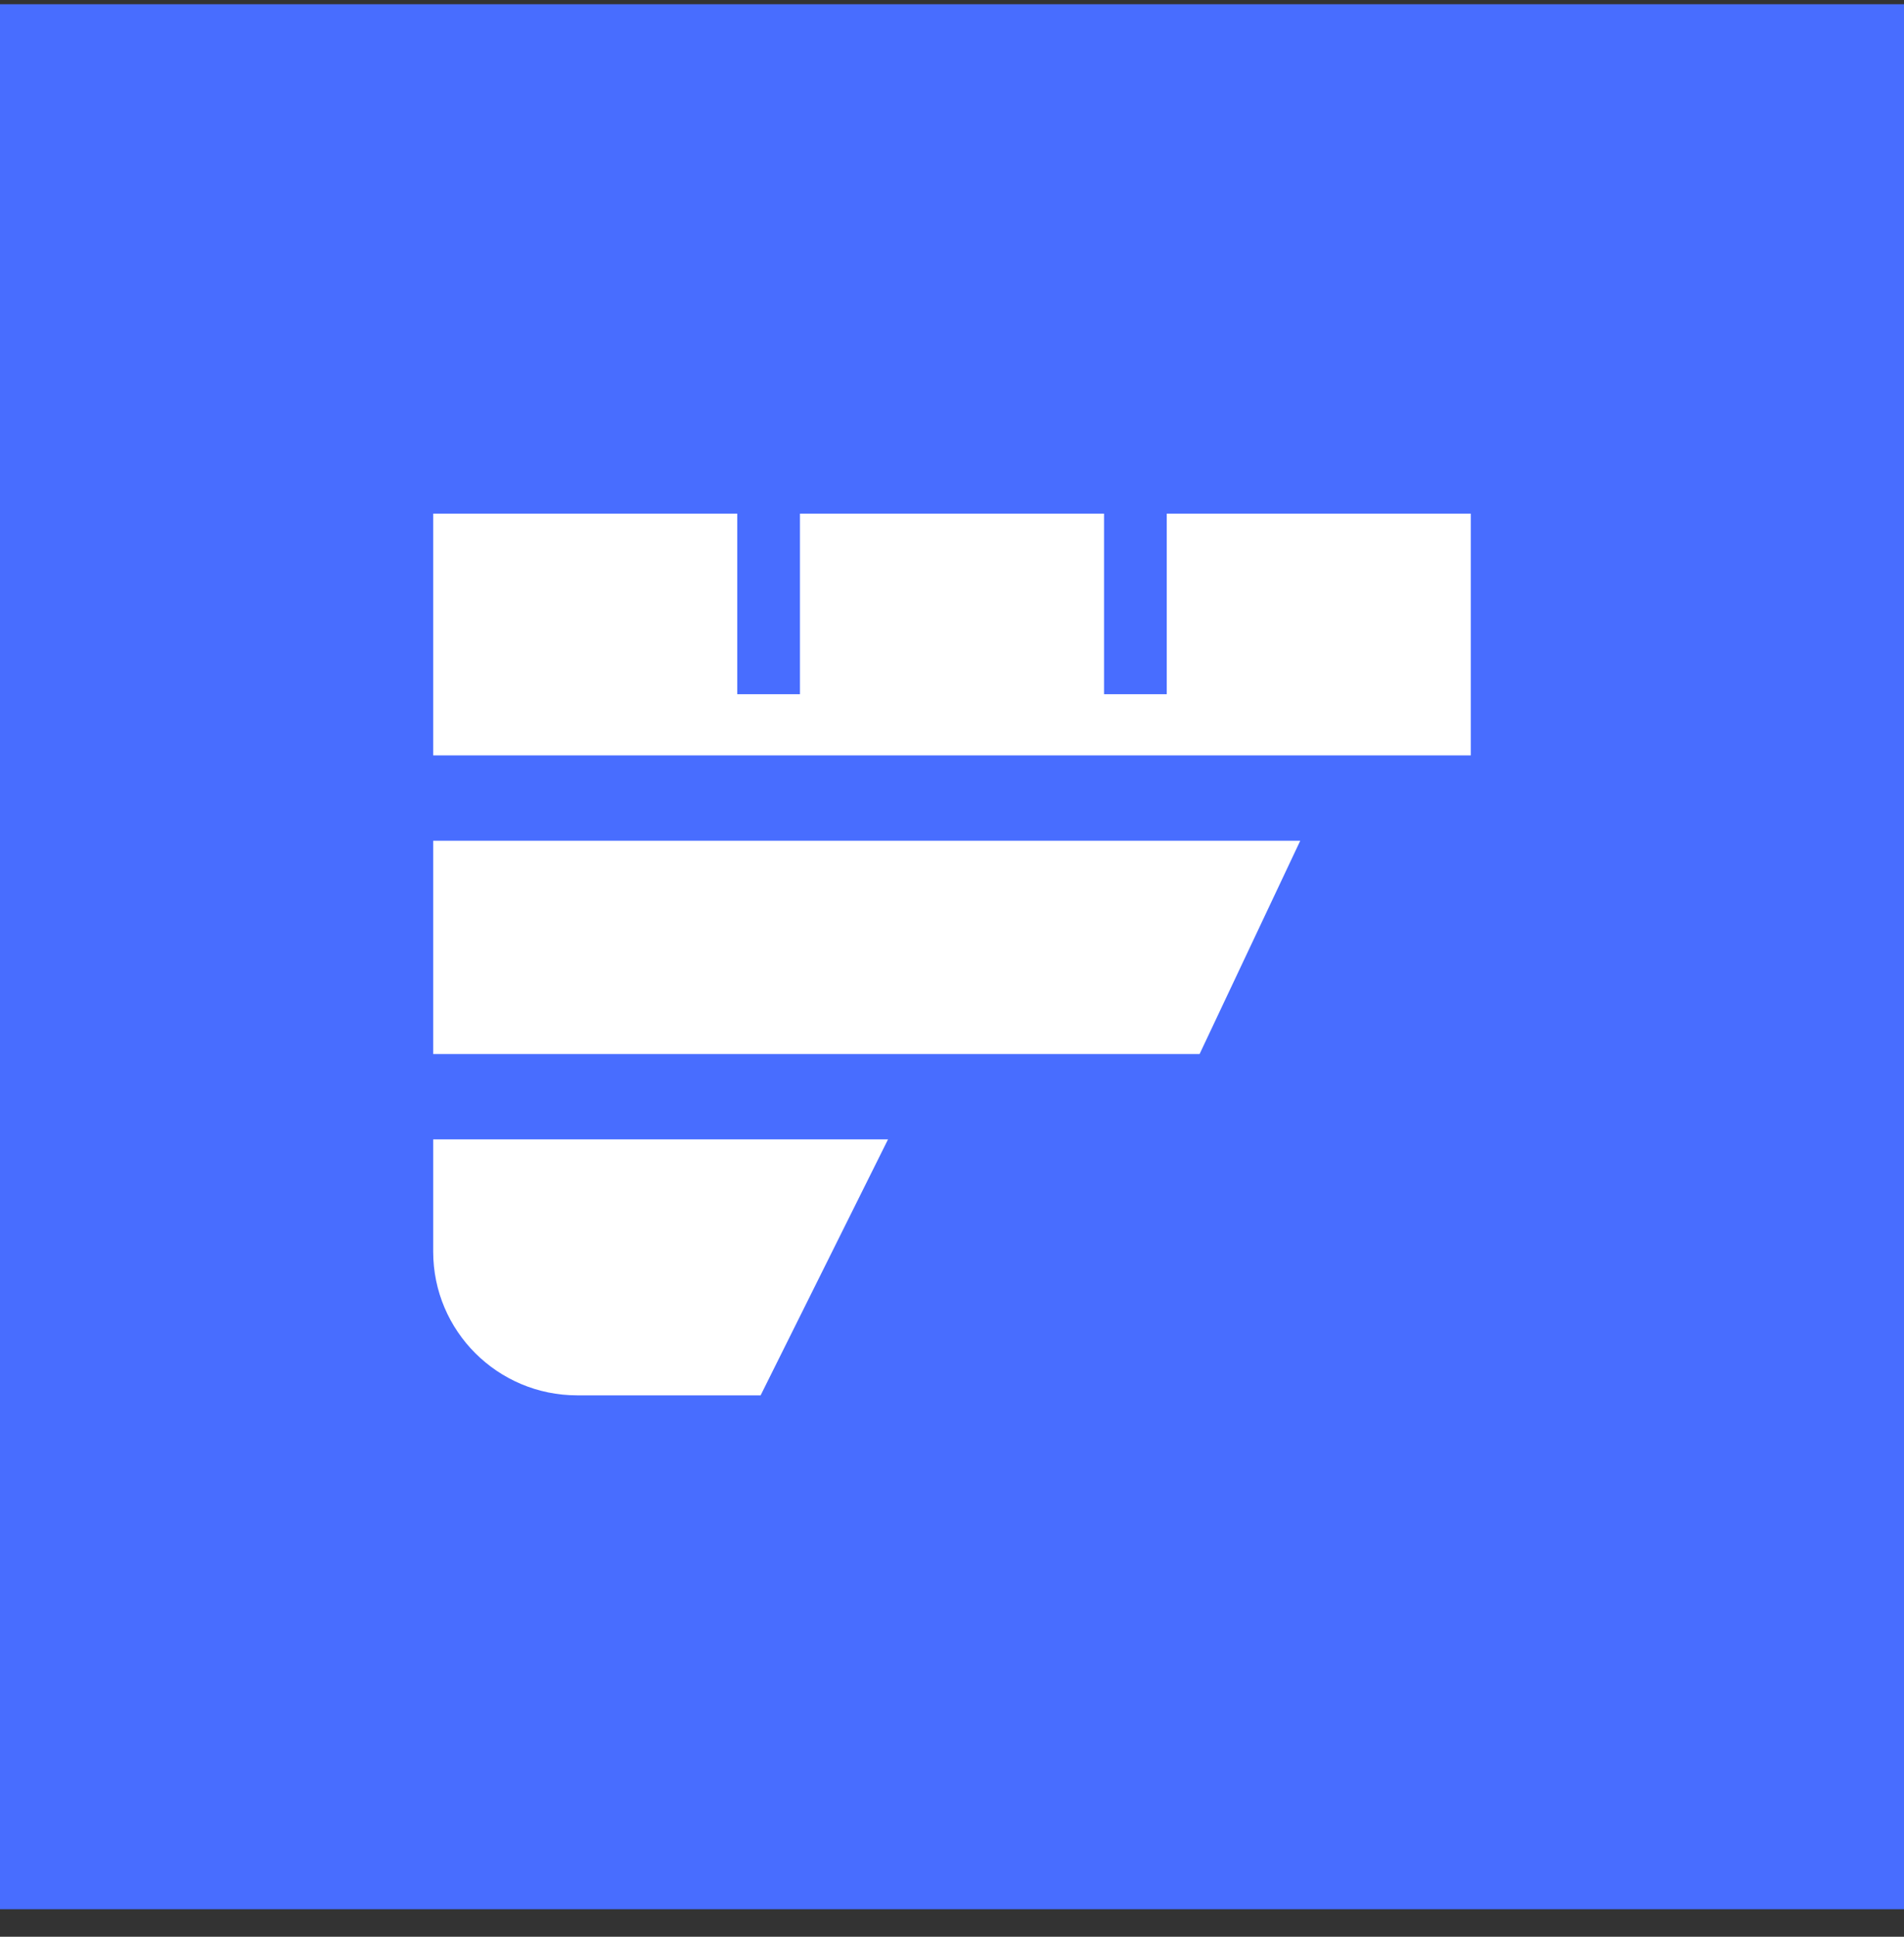 <svg width="60" height="61" viewBox="0 0 60 61" fill="none" xmlns="http://www.w3.org/2000/svg">
<rect x="0" y="0" width="60" height="61" fill="#333333" stroke="none"/>
<rect y="0.133" width="60" height="60" fill="#486DFF"/>
<path d="M27.984 35.886H13.651V39.423C13.651 41.922 15.683 43.948 18.189 43.948H23.969L27.984 35.886Z" fill="white"/>
<path d="M13.651 26.48H40.974L37.802 33.198H13.651V26.48Z" fill="white"/>
<path d="M23.233 16.178H13.651V23.792L46.349 23.792V16.178H36.767V21.865H34.791V16.178H25.209V21.865H23.233V16.178Z" fill="white"/>
</svg>
